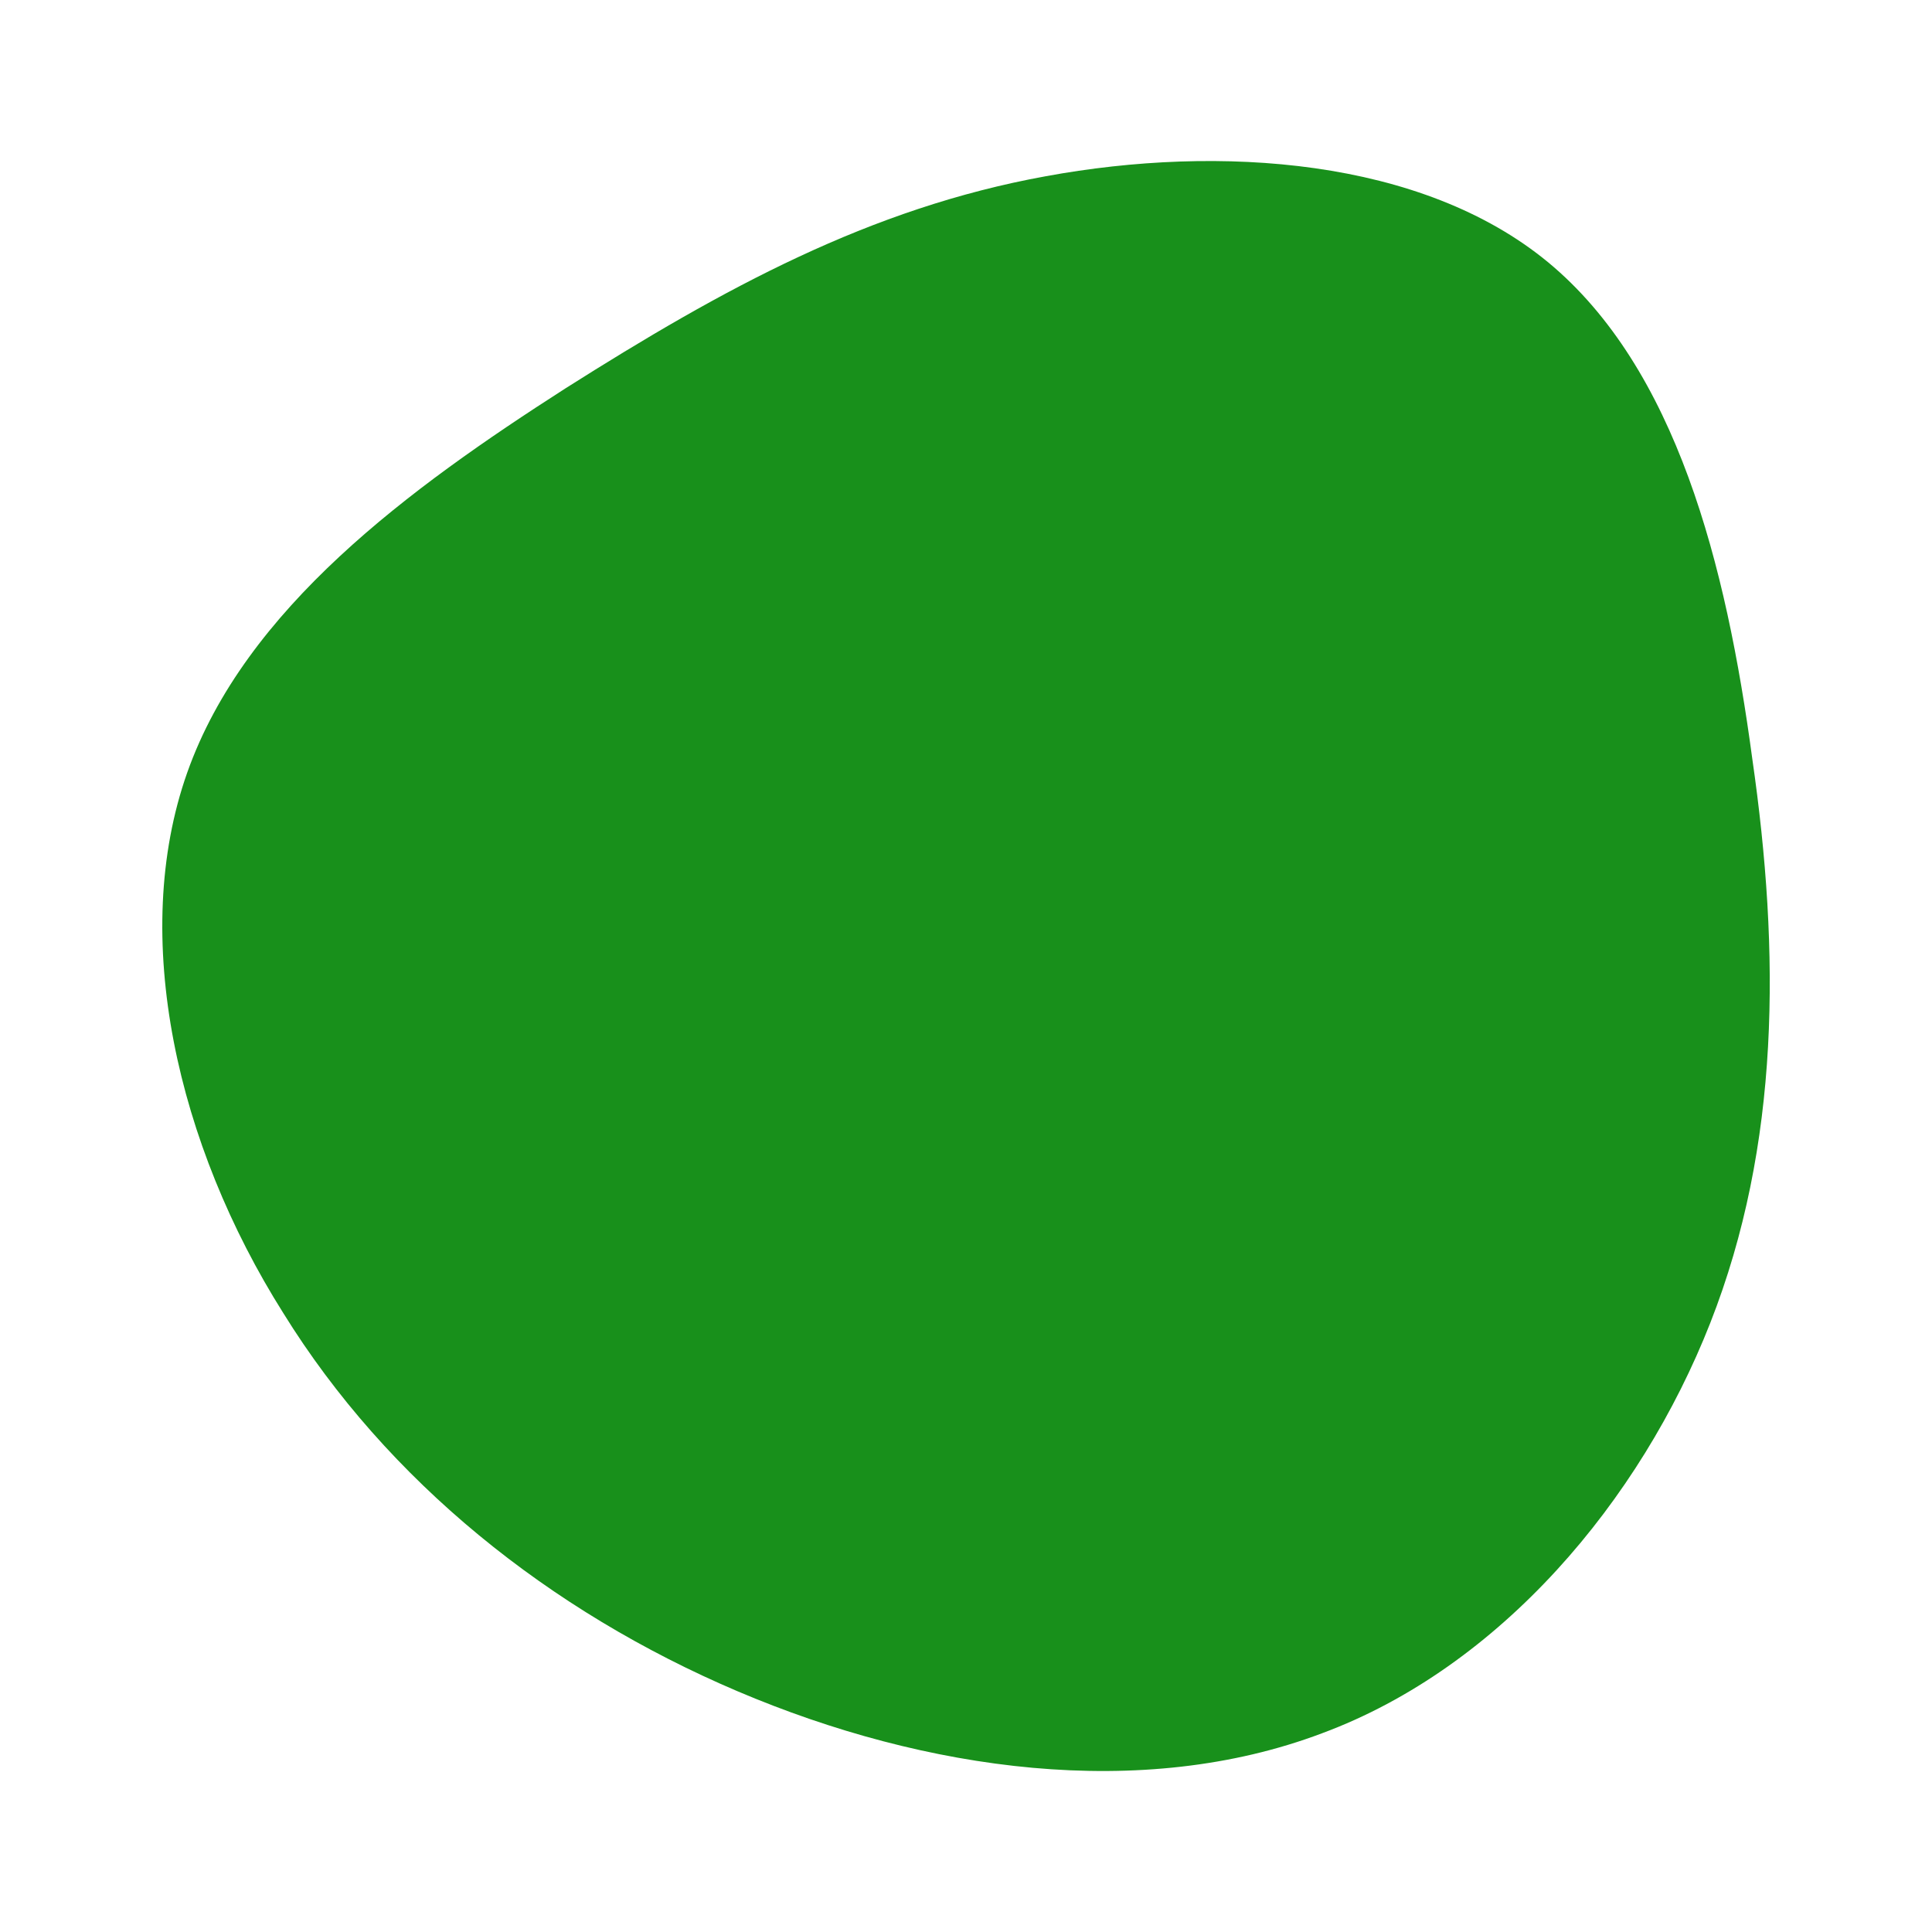 <svg xmlns="http://www.w3.org/2000/svg" width="600" height="600" viewBox="0 0 600 600"><path d="M480.78 81.45c39.78 32.94 55.32 93.85 63.4 154.14 8.7 60.29 8.7 119.96-13.05 175.28-21.75 55.32-65.26 106.91-120.58 127.42-55.94 21.13-123.07 11.81-181.49-13.05-58.43-24.86-108.77-65.26-141.09-117.47-32.94-52.21-47.86-116.85-29.83-167.82 18.02-50.97 68.99-88.26 117.47-119.34 49.1-31.08 94.47-55.94 149.17-65.88 54.07-9.94 116.85-5.59 156.01 26.73Z" fill="#18901b"/></svg>